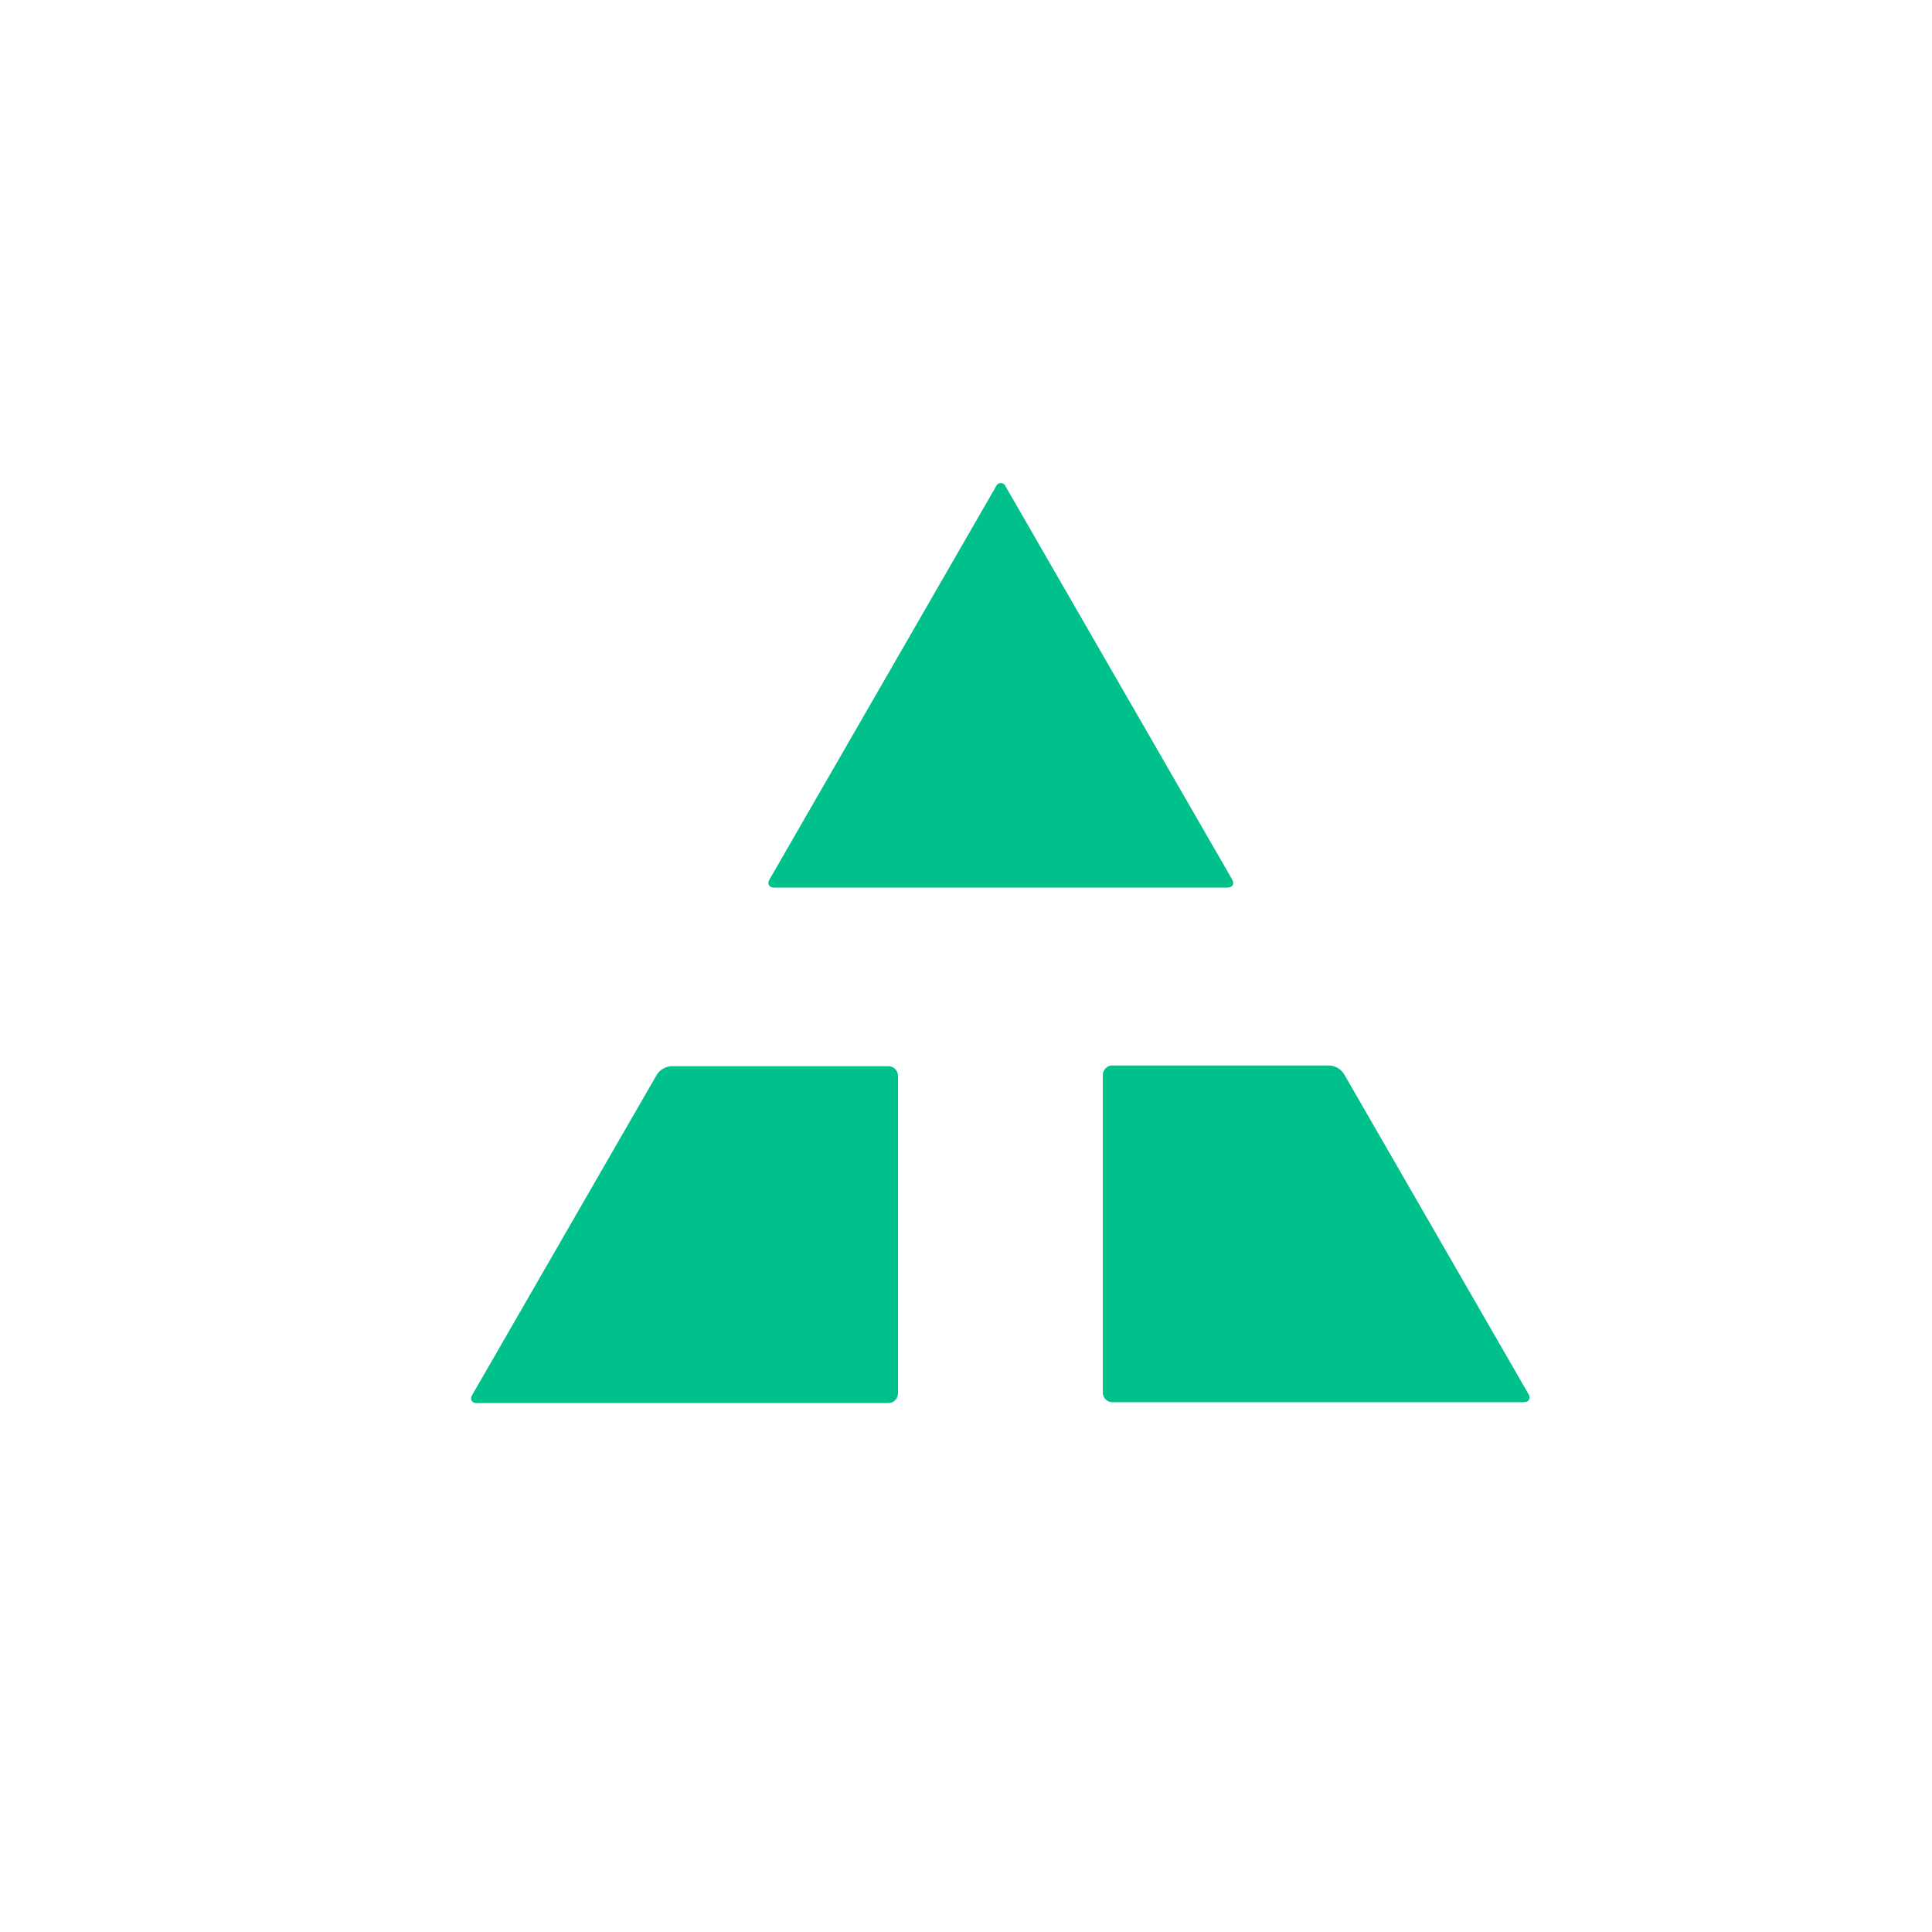 <svg xmlns="http://www.w3.org/2000/svg" width="24" height="24" fill="none"><path fill="#00C08B" fill-rule="evenodd" d="M9.619 11.026h5.626c.066 0 .093-.046.06-.103l-2.813-4.88a.064.064 0 0 0-.096-.031.064.064 0 0 0-.023.03l-2.812 4.88c-.035.058-.008.104.058.104Zm4.198 2.21h2.698a.232.232 0 0 1 .179.103l2.292 3.976c.033.058.006.104-.058.104h-5.111a.12.12 0 0 1-.117-.117v-3.947a.12.12 0 0 1 .117-.12Zm-5.657.113a.233.233 0 0 1 .18-.104h2.696a.12.12 0 0 1 .119.12v3.944a.12.12 0 0 1-.12.12h-5.11c-.065 0-.092-.047-.057-.104l2.292-3.976Z" clip-rule="evenodd"/></svg>